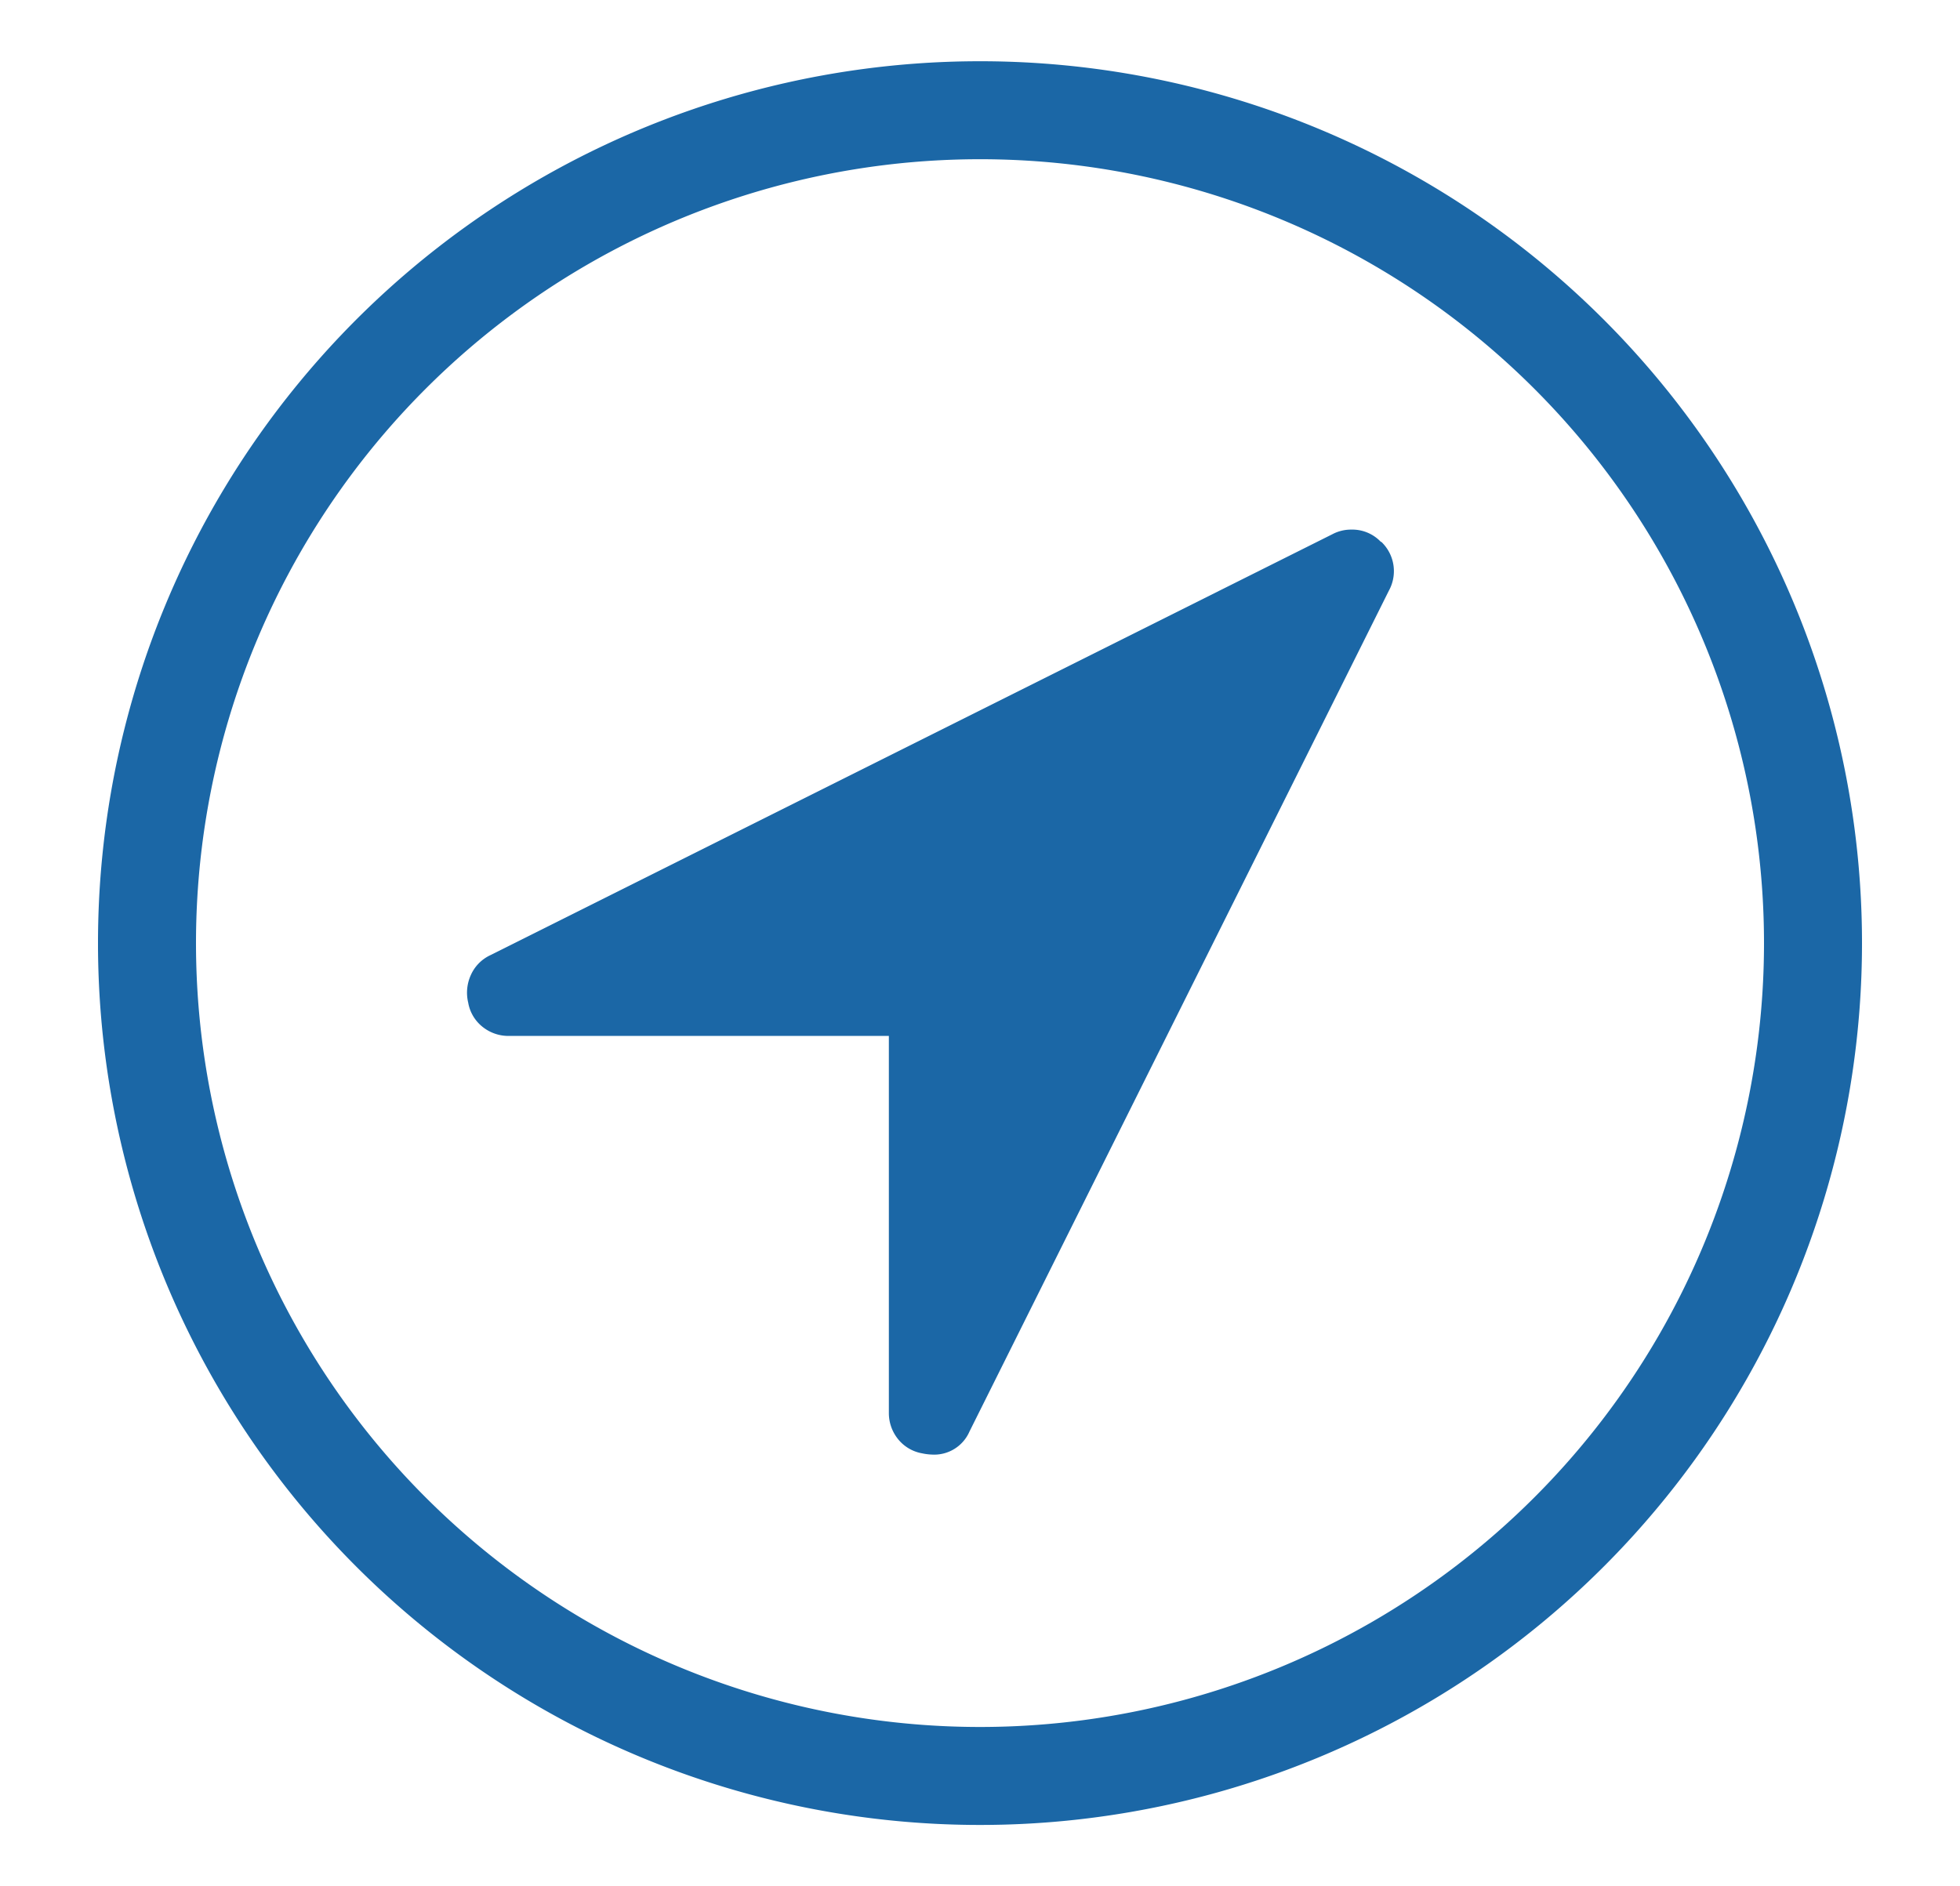 <svg id="f576be95-a50c-4bdb-85ca-800a3c6ad0bf" data-name="icons" xmlns="http://www.w3.org/2000/svg" width="80" height="77" viewBox="0 0 80 77">
  <title>Artboard 2 copy 6</title>
  <g>
    <path d="M56.37,22.13a1.6,1.6,0,0,0-1.21-.51,1.62,1.62,0,0,0-.78.19L20,39a1.62,1.62,0,0,0-.78.8,1.74,1.74,0,0,0-.11,1.13,1.61,1.61,0,0,0,.6,1,1.69,1.69,0,0,0,1.06.36H36.28V57.67a1.69,1.69,0,0,0,.36,1.06,1.62,1.62,0,0,0,1,.6,2.28,2.28,0,0,0,.4.05,1.57,1.57,0,0,0,1.53-.94L56.69,24.11a1.65,1.65,0,0,0-.32-2Z" fill="#1b67a6"/>
    <path d="M40,2.5a36,36,0,1,0,36,36A36,36,0,0,0,40,2.5Zm0,68a32,32,0,1,1,32-32A32,32,0,0,1,40,70.5Z" fill="#1b67a6"/>
  </g>
</svg>
